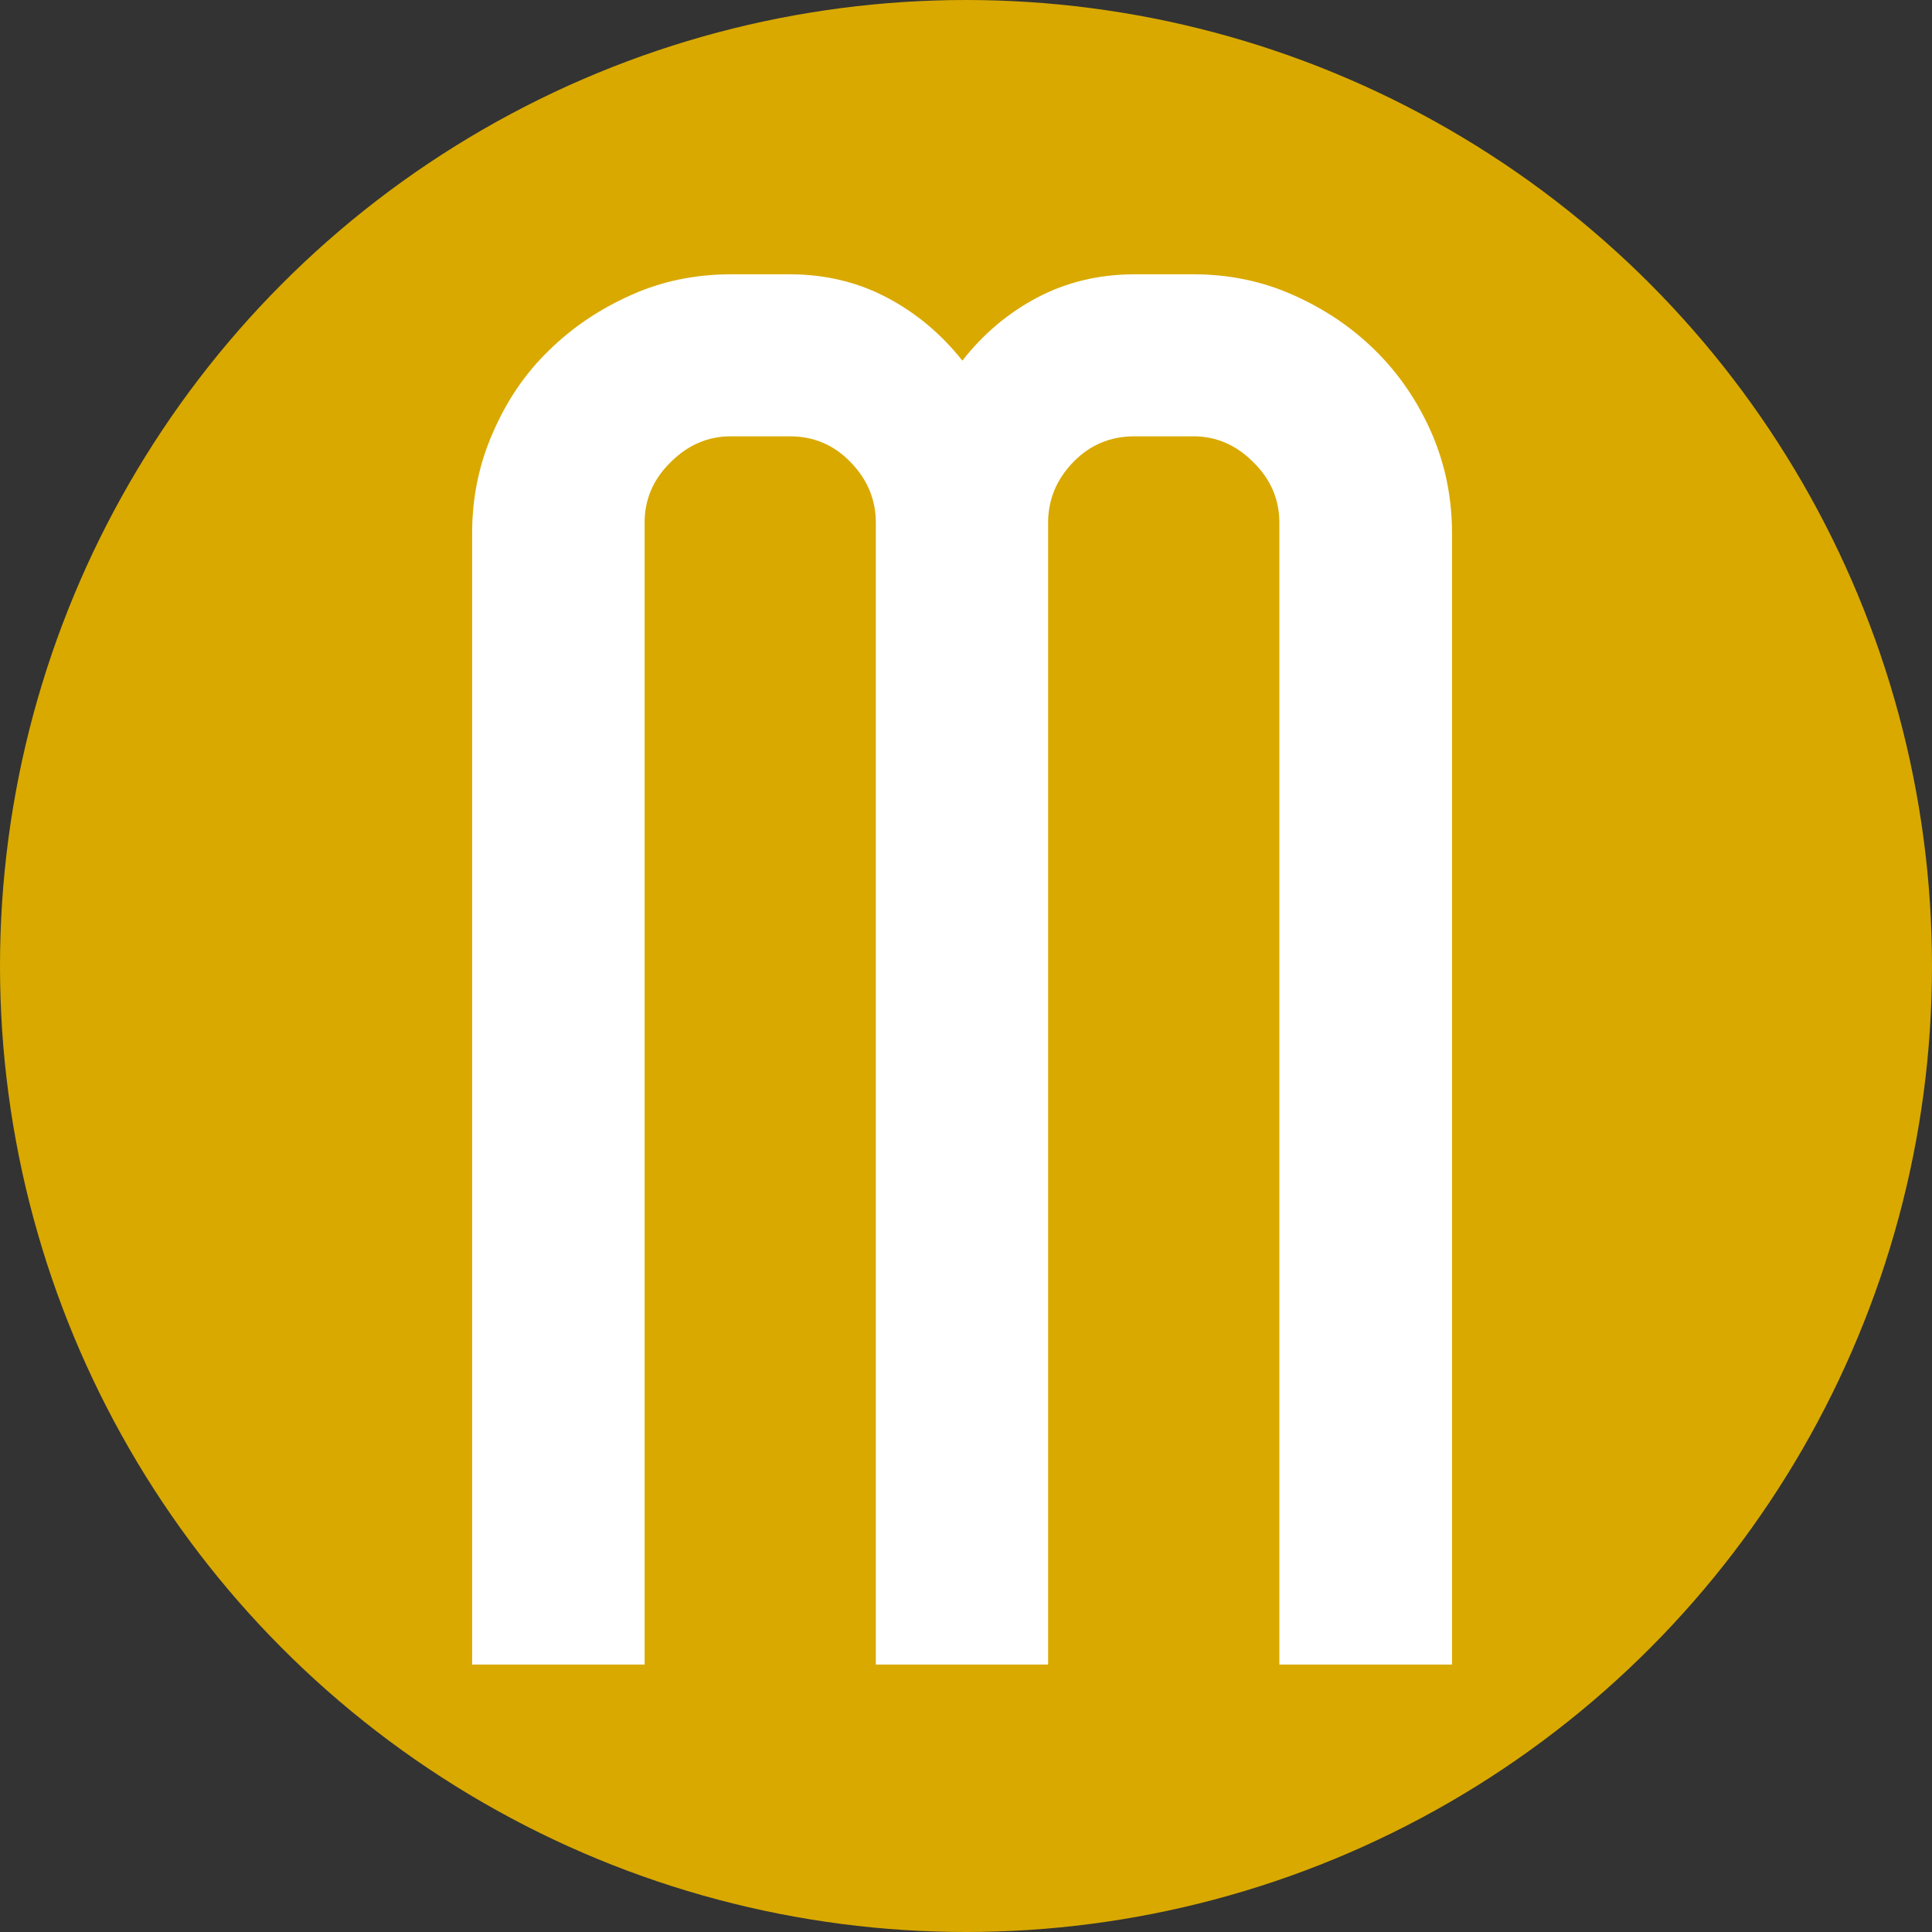 <?xml version="1.0" encoding="UTF-8"?>
<svg id="Capa_2" data-name="Capa 2" xmlns="http://www.w3.org/2000/svg" viewBox="0 0 96 96">
  <rect x="0" y="0" width="96" height="96" fill="#333333" stroke="none"/>
  <defs>
    <style>
      .cls-1 {
        fill: #fff;
      }

      .cls-2 {
        fill: #d9a900;
      }
    </style>
  </defs>
  <g id="Capa_1-2" data-name="Capa 1">
    <ellipse class="cls-2" cx="60.05" cy="20.46" rx=".04" ry="1.22"/>
    <circle class="cls-2" cx="48" cy="48" r="48"/>
    <path class="cls-1" d="M64.26,14.66c1.55.69,2.91,1.6,4.07,2.75,1.17,1.15,2.1,2.51,2.79,4.07.69,1.58,1.03,3.25,1.03,5.02v56.21h-8.58V25.97c0-1.14-.42-2.15-1.29-3-.85-.86-1.84-1.29-2.99-1.29h-2.92c-1.2,0-2.22.43-3.05,1.29-.82.85-1.24,1.86-1.24,3v56.74h-8.56V25.97c0-1.14-.42-2.15-1.25-3-.82-.86-1.84-1.29-3.03-1.29h-2.92c-1.15,0-2.14.43-3,1.29-.87.85-1.29,1.86-1.29,3v56.74h-8.57V26.5c0-1.77.34-3.44,1.04-5.02.68-1.57,1.6-2.93,2.78-4.07,1.17-1.15,2.53-2.06,4.08-2.75,1.53-.69,3.2-1.03,4.96-1.03h2.92c1.77,0,3.38.39,4.84,1.16,1.46.77,2.7,1.82,3.74,3.13,1.02-1.31,2.26-2.36,3.71-3.13,1.46-.77,3.08-1.16,4.85-1.16h2.92c1.76,0,3.42.34,4.96,1.03Z"/>
  </g>
</svg>
